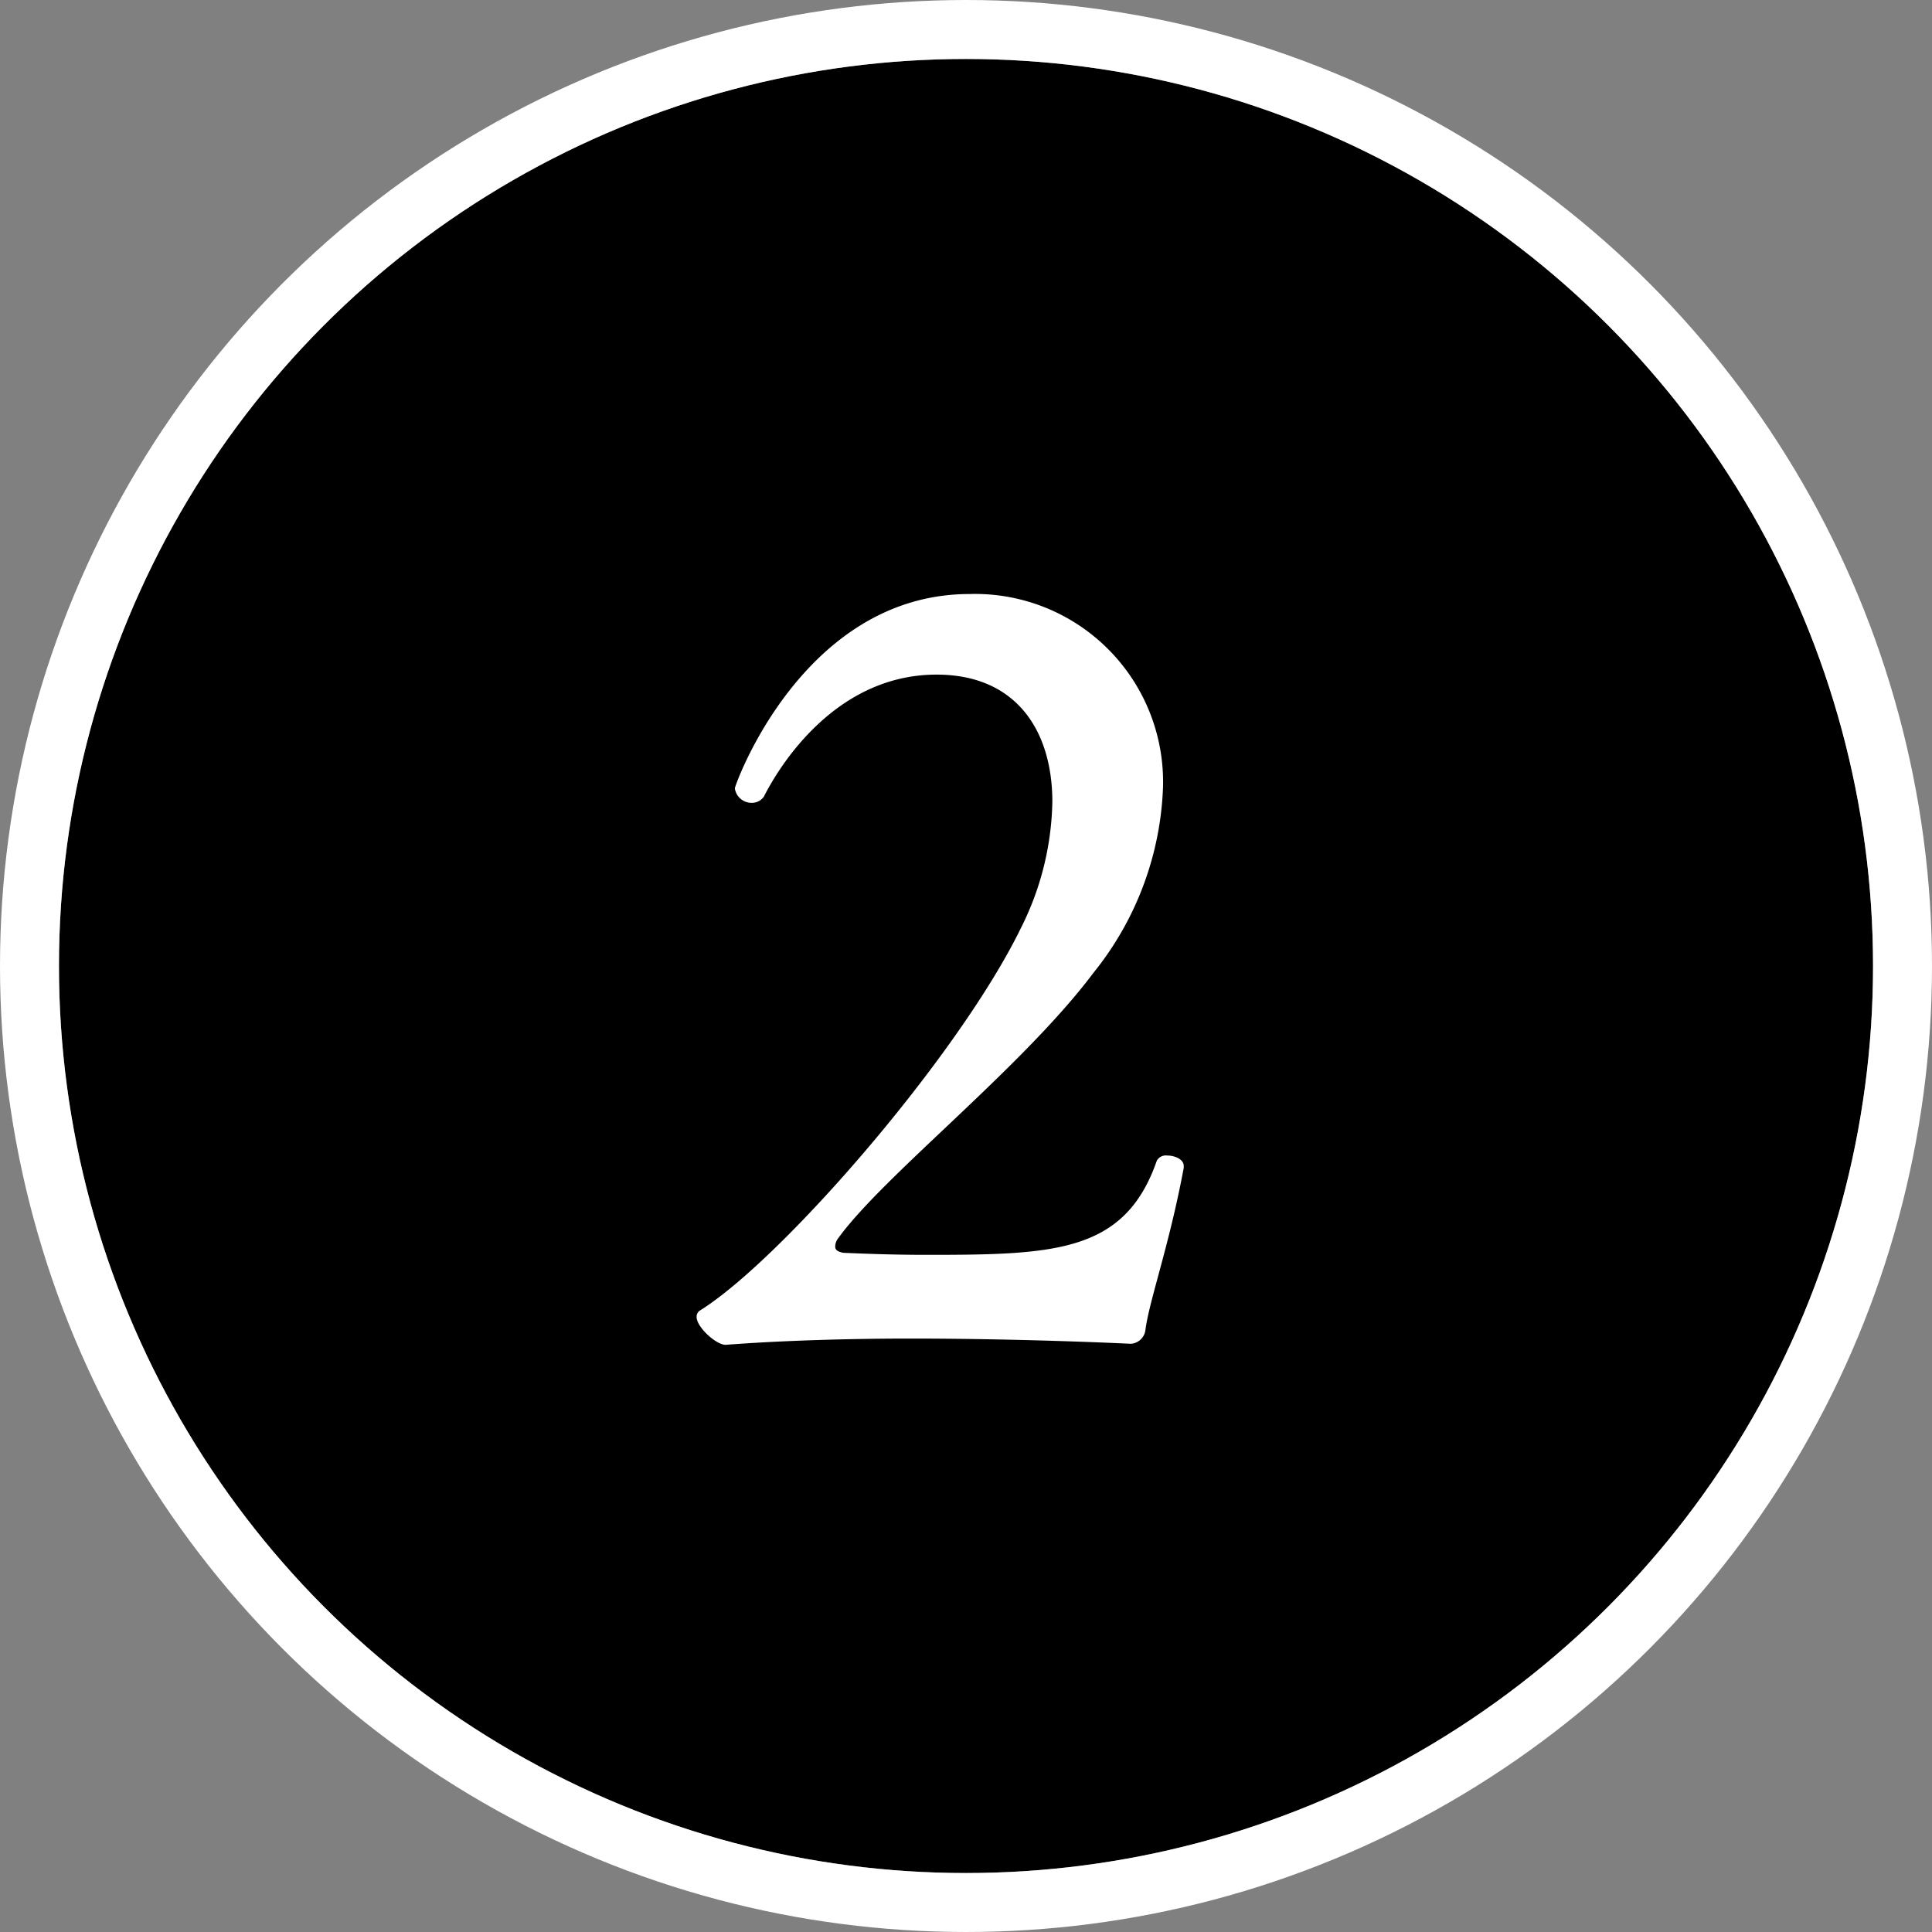 <svg xmlns="http://www.w3.org/2000/svg" width="42.6" height="42.6" viewBox="0 0 42.6 42.6">
  <rect x="0" y="0" width="42.6" height="42.6" fill="#808080" stroke="none"/>
  <g id="グループ_4684" data-name="グループ 4684" transform="translate(1.3 1.3)">
    <g id="楕円形_72" data-name="楕円形 72" stroke="#fff" stroke-miterlimit="10" stroke-width="1.3">
      <circle cx="20" cy="20" r="20" stroke="none"/>
      <circle cx="20" cy="20" r="20.65" fill="none"/>
    </g>
    <g id="グループ_4674" data-name="グループ 4674" transform="translate(14.06 11.798)">
      <path id="パス_5430" data-name="パス 5430" d="M421.791,387.33a.347.347,0,0,1-.321.319s-2.3-.115-4.857-.115c-1.391,0-2.874.045-4.081.138-.207,0-.639-.388-.639-.615a.164.164,0,0,1,.068-.138c1.8-1.117,5.725-5.634,7.094-8.46a6.423,6.423,0,0,0,.682-2.759c0-1.574-.8-2.806-2.553-2.806-2.3,0-3.534,2.145-3.808,2.691a.319.319,0,0,1-.253.136.373.373,0,0,1-.387-.319c0-.068,1.506-4.285,5.177-4.285a4.146,4.146,0,0,1,4.264,4.264,6.909,6.909,0,0,1-1.528,4.081c-1.574,2.1-4.628,4.47-5.634,5.86a.3.3,0,0,0-.066.183c0,.068.045.113.181.138.479.021,1.119.045,1.825.045,2.828,0,4.379-.045,5.085-2.075a.227.227,0,0,1,.228-.115c.183,0,.366.091.366.228v.045C422.314,385.483,421.882,386.668,421.791,387.33Z" transform="translate(-411.893 -371.117)" fill="#fff"/>
    </g>
  </g>
</svg>
